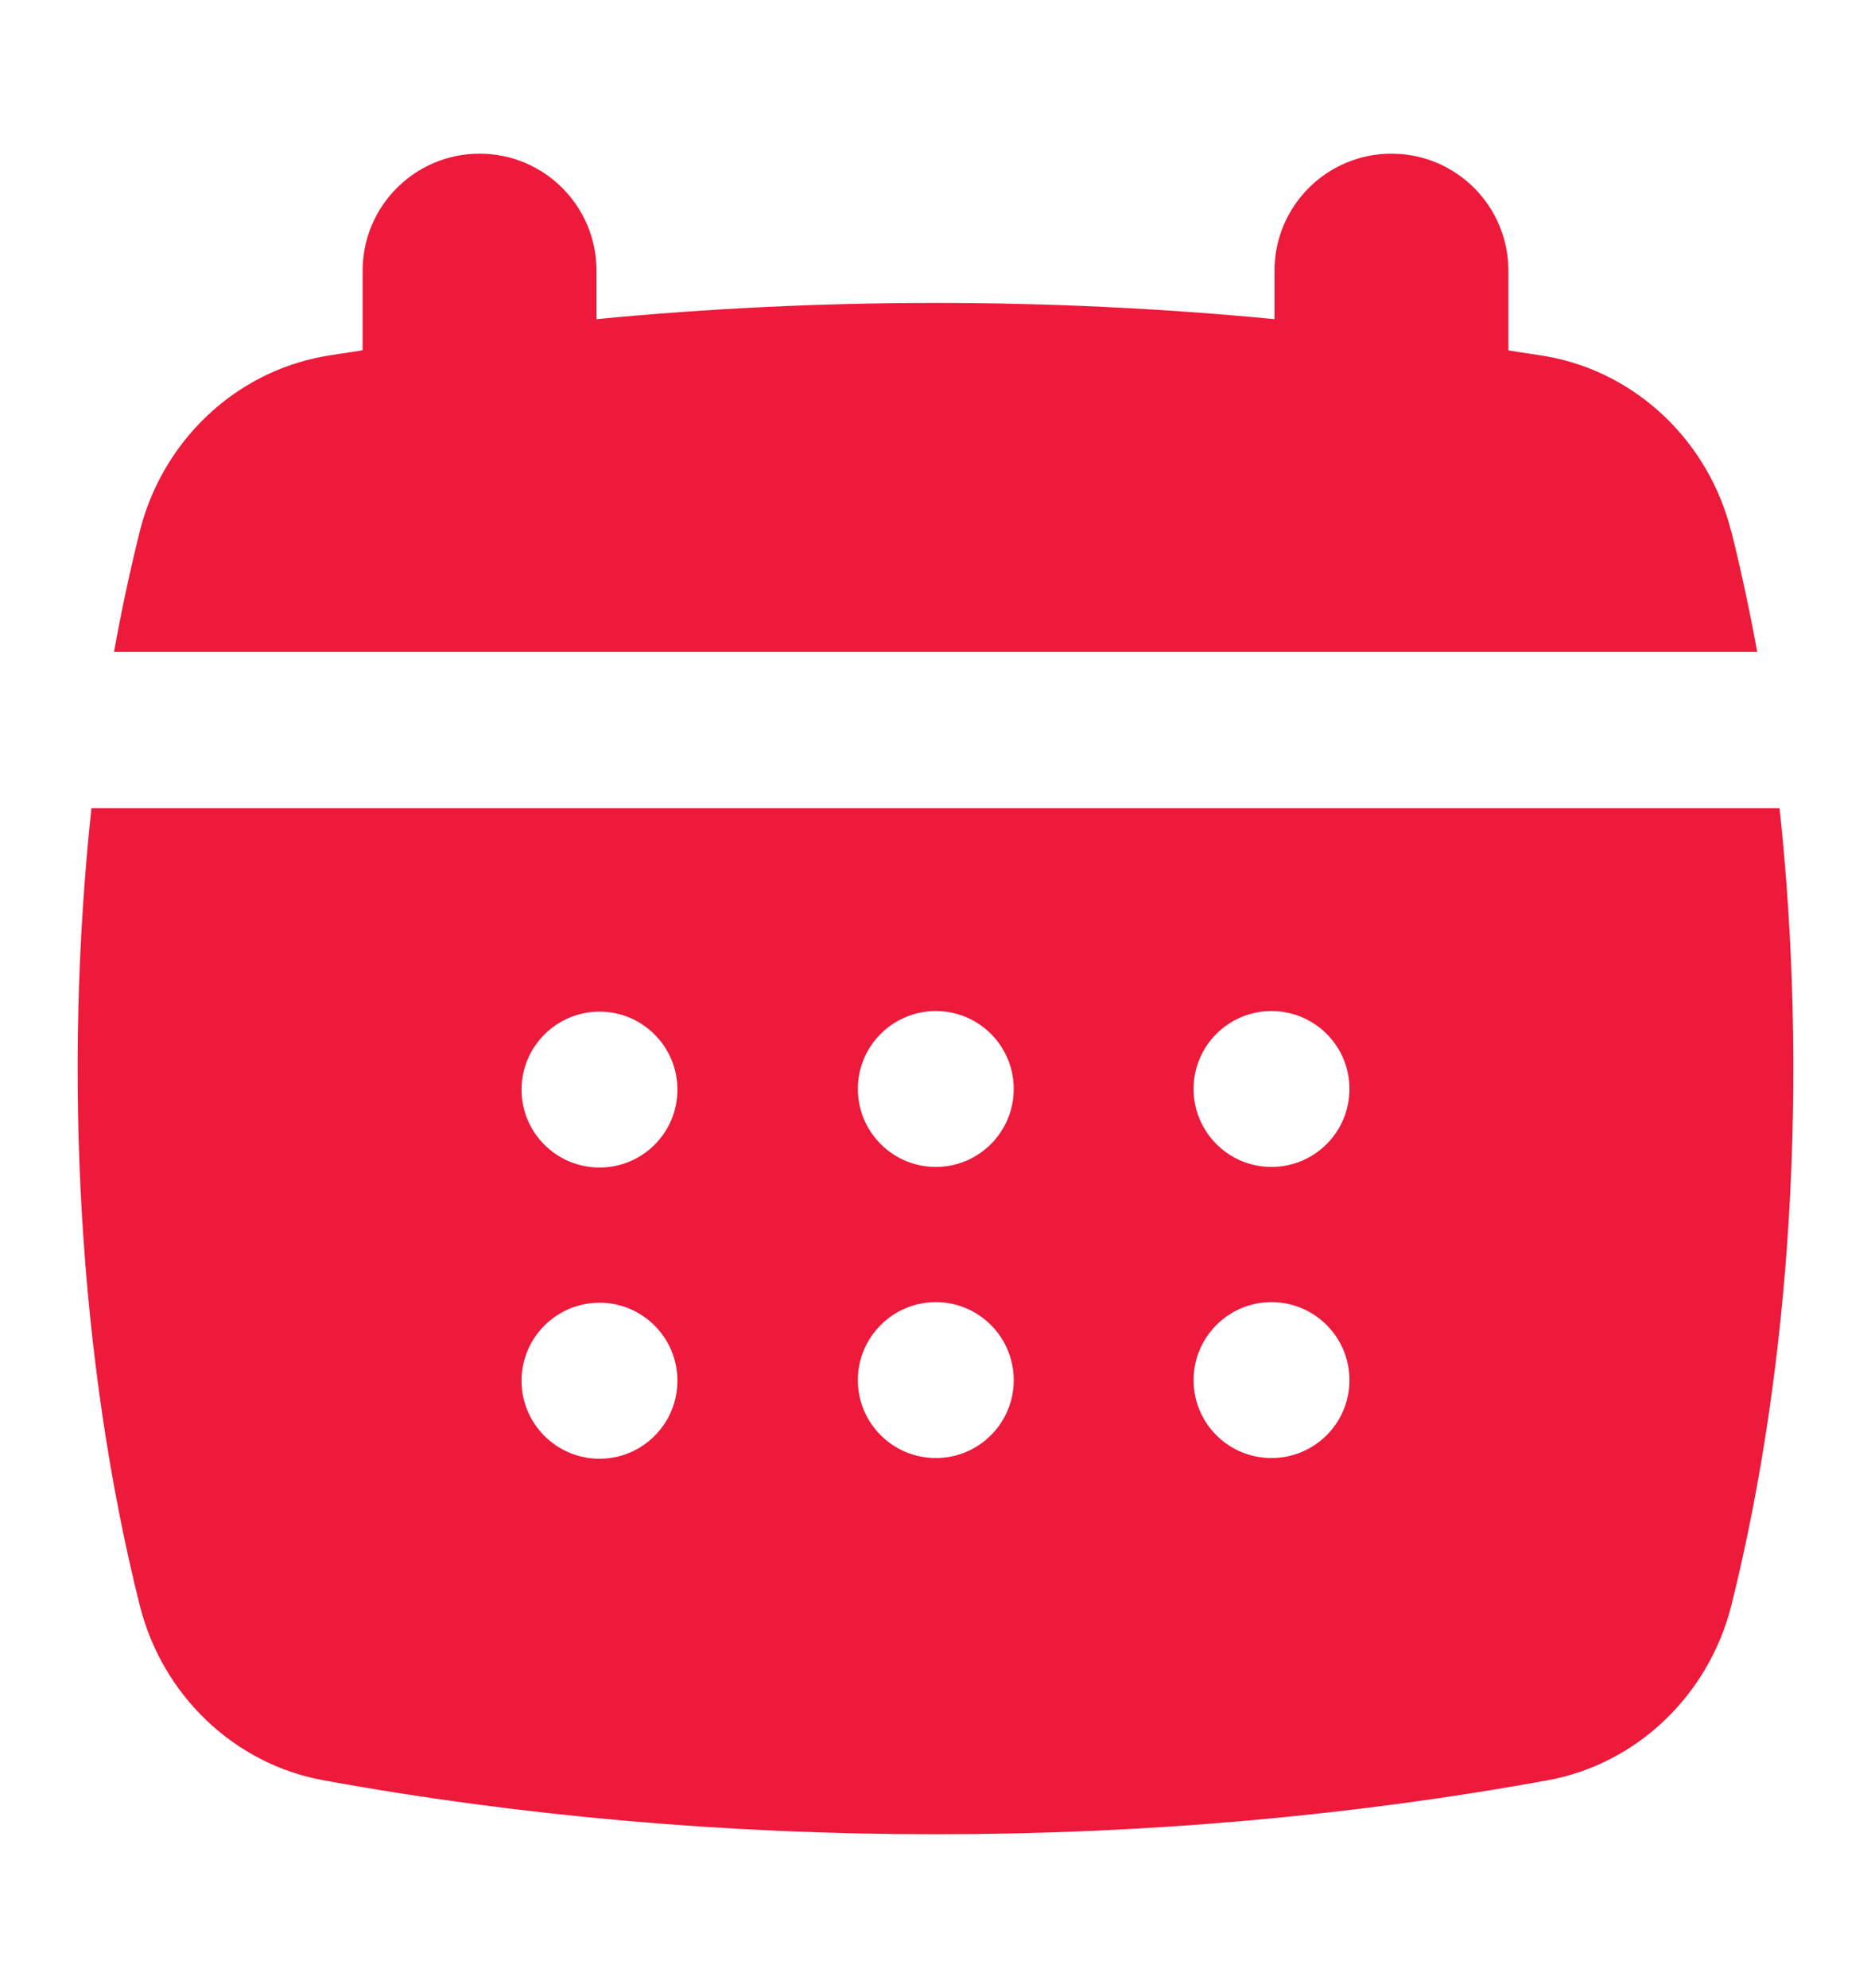<svg width="16" height="17" viewBox="0 0 16 17" fill="none" xmlns="http://www.w3.org/2000/svg">
<path d="M14.805 4.546C14.613 3.776 13.997 3.188 13.236 3.049C13.125 3.029 13.011 3.015 12.899 2.996V2.314C12.899 1.762 12.452 1.314 11.899 1.314C11.347 1.314 10.899 1.762 10.899 2.314V2.729C8.985 2.544 7.016 2.544 5.101 2.729V2.314C5.101 1.762 4.654 1.314 4.101 1.314C3.549 1.314 3.101 1.762 3.101 2.314V2.995C2.99 3.014 2.875 3.028 2.765 3.048C2.004 3.187 1.388 3.774 1.195 4.544C1.112 4.879 1.038 5.223 0.975 5.574H15.027C14.963 5.223 14.889 4.879 14.806 4.545L14.805 4.546Z" fill="#ED1A3B"/>
<path d="M15.217 6.91H0.782C0.537 9.189 0.673 11.643 1.195 13.726C1.387 14.495 2.003 15.083 2.764 15.222C4.452 15.53 6.226 15.684 8 15.684C9.774 15.684 11.547 15.53 13.236 15.222C13.997 15.083 14.613 14.495 14.806 13.726C15.326 11.643 15.463 9.189 15.218 6.91H15.217ZM5.127 12.473C4.759 12.473 4.46 12.174 4.46 11.806C4.46 11.438 4.759 11.139 5.127 11.139C5.495 11.139 5.793 11.438 5.793 11.806C5.793 12.174 5.495 12.473 5.127 12.473ZM5.127 9.983C4.759 9.983 4.46 9.685 4.46 9.317C4.46 8.949 4.759 8.65 5.127 8.65C5.495 8.65 5.793 8.949 5.793 9.317C5.793 9.685 5.495 9.983 5.127 9.983ZM8.003 12.467C7.635 12.467 7.336 12.169 7.336 11.801C7.336 11.433 7.635 11.134 8.003 11.134C8.371 11.134 8.669 11.433 8.669 11.801C8.669 12.169 8.371 12.467 8.003 12.467ZM8.003 9.978C7.635 9.978 7.336 9.679 7.336 9.311C7.336 8.943 7.635 8.645 8.003 8.645C8.371 8.645 8.669 8.943 8.669 9.311C8.669 9.679 8.371 9.978 8.003 9.978ZM10.873 12.467C10.505 12.467 10.207 12.169 10.207 11.801C10.207 11.433 10.505 11.134 10.873 11.134C11.242 11.134 11.54 11.433 11.54 11.801C11.54 12.169 11.242 12.467 10.873 12.467ZM10.873 9.978C10.505 9.978 10.207 9.679 10.207 9.311C10.207 8.943 10.505 8.645 10.873 8.645C11.242 8.645 11.54 8.943 11.54 9.311C11.54 9.679 11.242 9.978 10.873 9.978Z" fill="#ED1A3B"/>
</svg>
